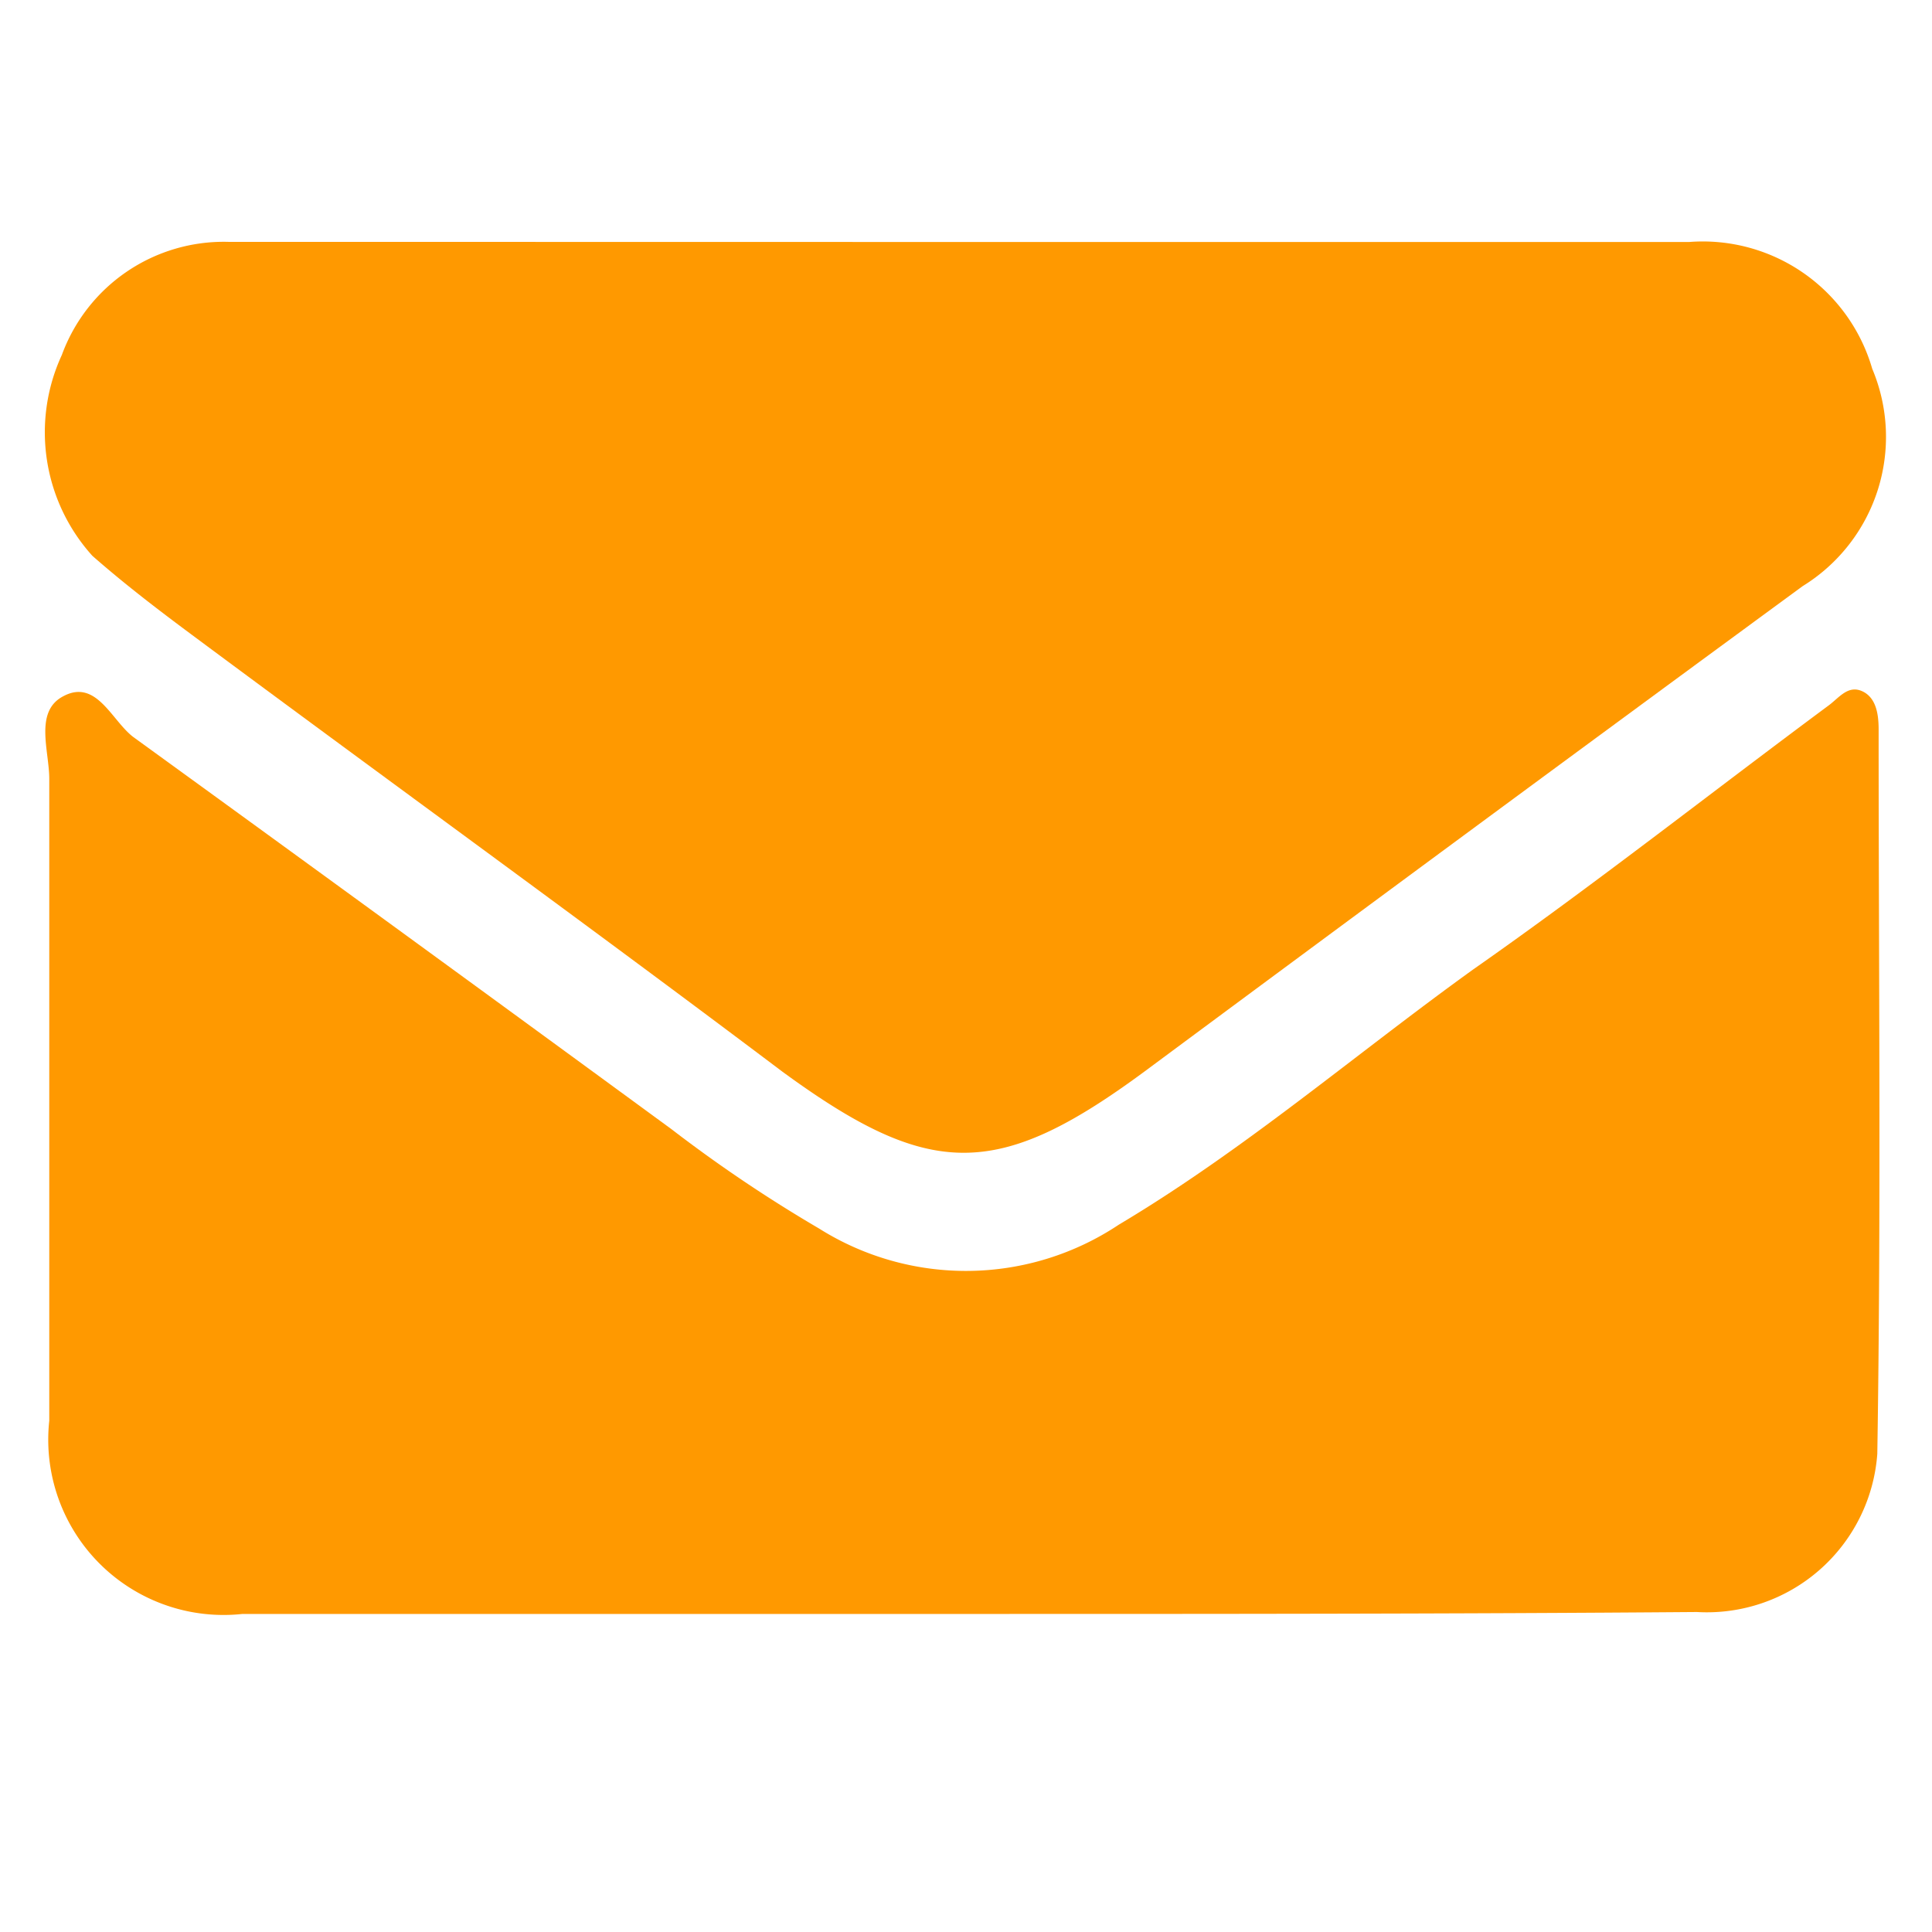 <svg xmlns="http://www.w3.org/2000/svg" width="16" height="16" viewBox="0 0 16 16">
  <g id="Grupo_6207" data-name="Grupo 6207" transform="translate(-10741 14715)">
    <rect id="Rectángulo_3787" data-name="Rectángulo 3787" width="16" height="16" transform="translate(10741 -14715)" fill="none"/>
    <g id="mail" transform="translate(10741.373 -14713)">
      <path id="Path_232" data-name="Path 232" d="M22.417,13.094h5.944a1.461,1.461,0,0,1,1.515,1.05,1.452,1.452,0,0,1-.576,1.8c-1.822,1.336-3.633,2.672-5.451,4.02-1.22.9-1.778.894-3,0-1.619-1.22-3.261-2.407-4.892-3.619-.284-.211-.558-.421-.821-.652a1.526,1.526,0,0,1-.253-1.663,1.428,1.428,0,0,1,1.378-.937Z" transform="translate(-14.744 -13.09)" fill="#f90"/>
      <path id="Path_233" data-name="Path 233" d="M22.264,56.016H16.319a1.452,1.452,0,0,1-1.6-1.6V49.1c0-.232-.126-.558.116-.684.274-.147.4.2.579.337q2.241,1.625,4.46,3.25a11.781,11.781,0,0,0,1.22.821,2.283,2.283,0,0,0,2.483-.032c1.042-.621,1.957-1.41,2.935-2.114,1-.7,1.967-1.462,2.946-2.188.084-.063.158-.168.274-.116s.137.19.137.316c0,2,.021,4-.011,6A1.415,1.415,0,0,1,28.364,56C26.335,56.016,24.3,56.016,22.264,56.016Z" transform="translate(-14.684 -44.65)" fill="#f90"/>
    </g>
  </g>
</svg>
